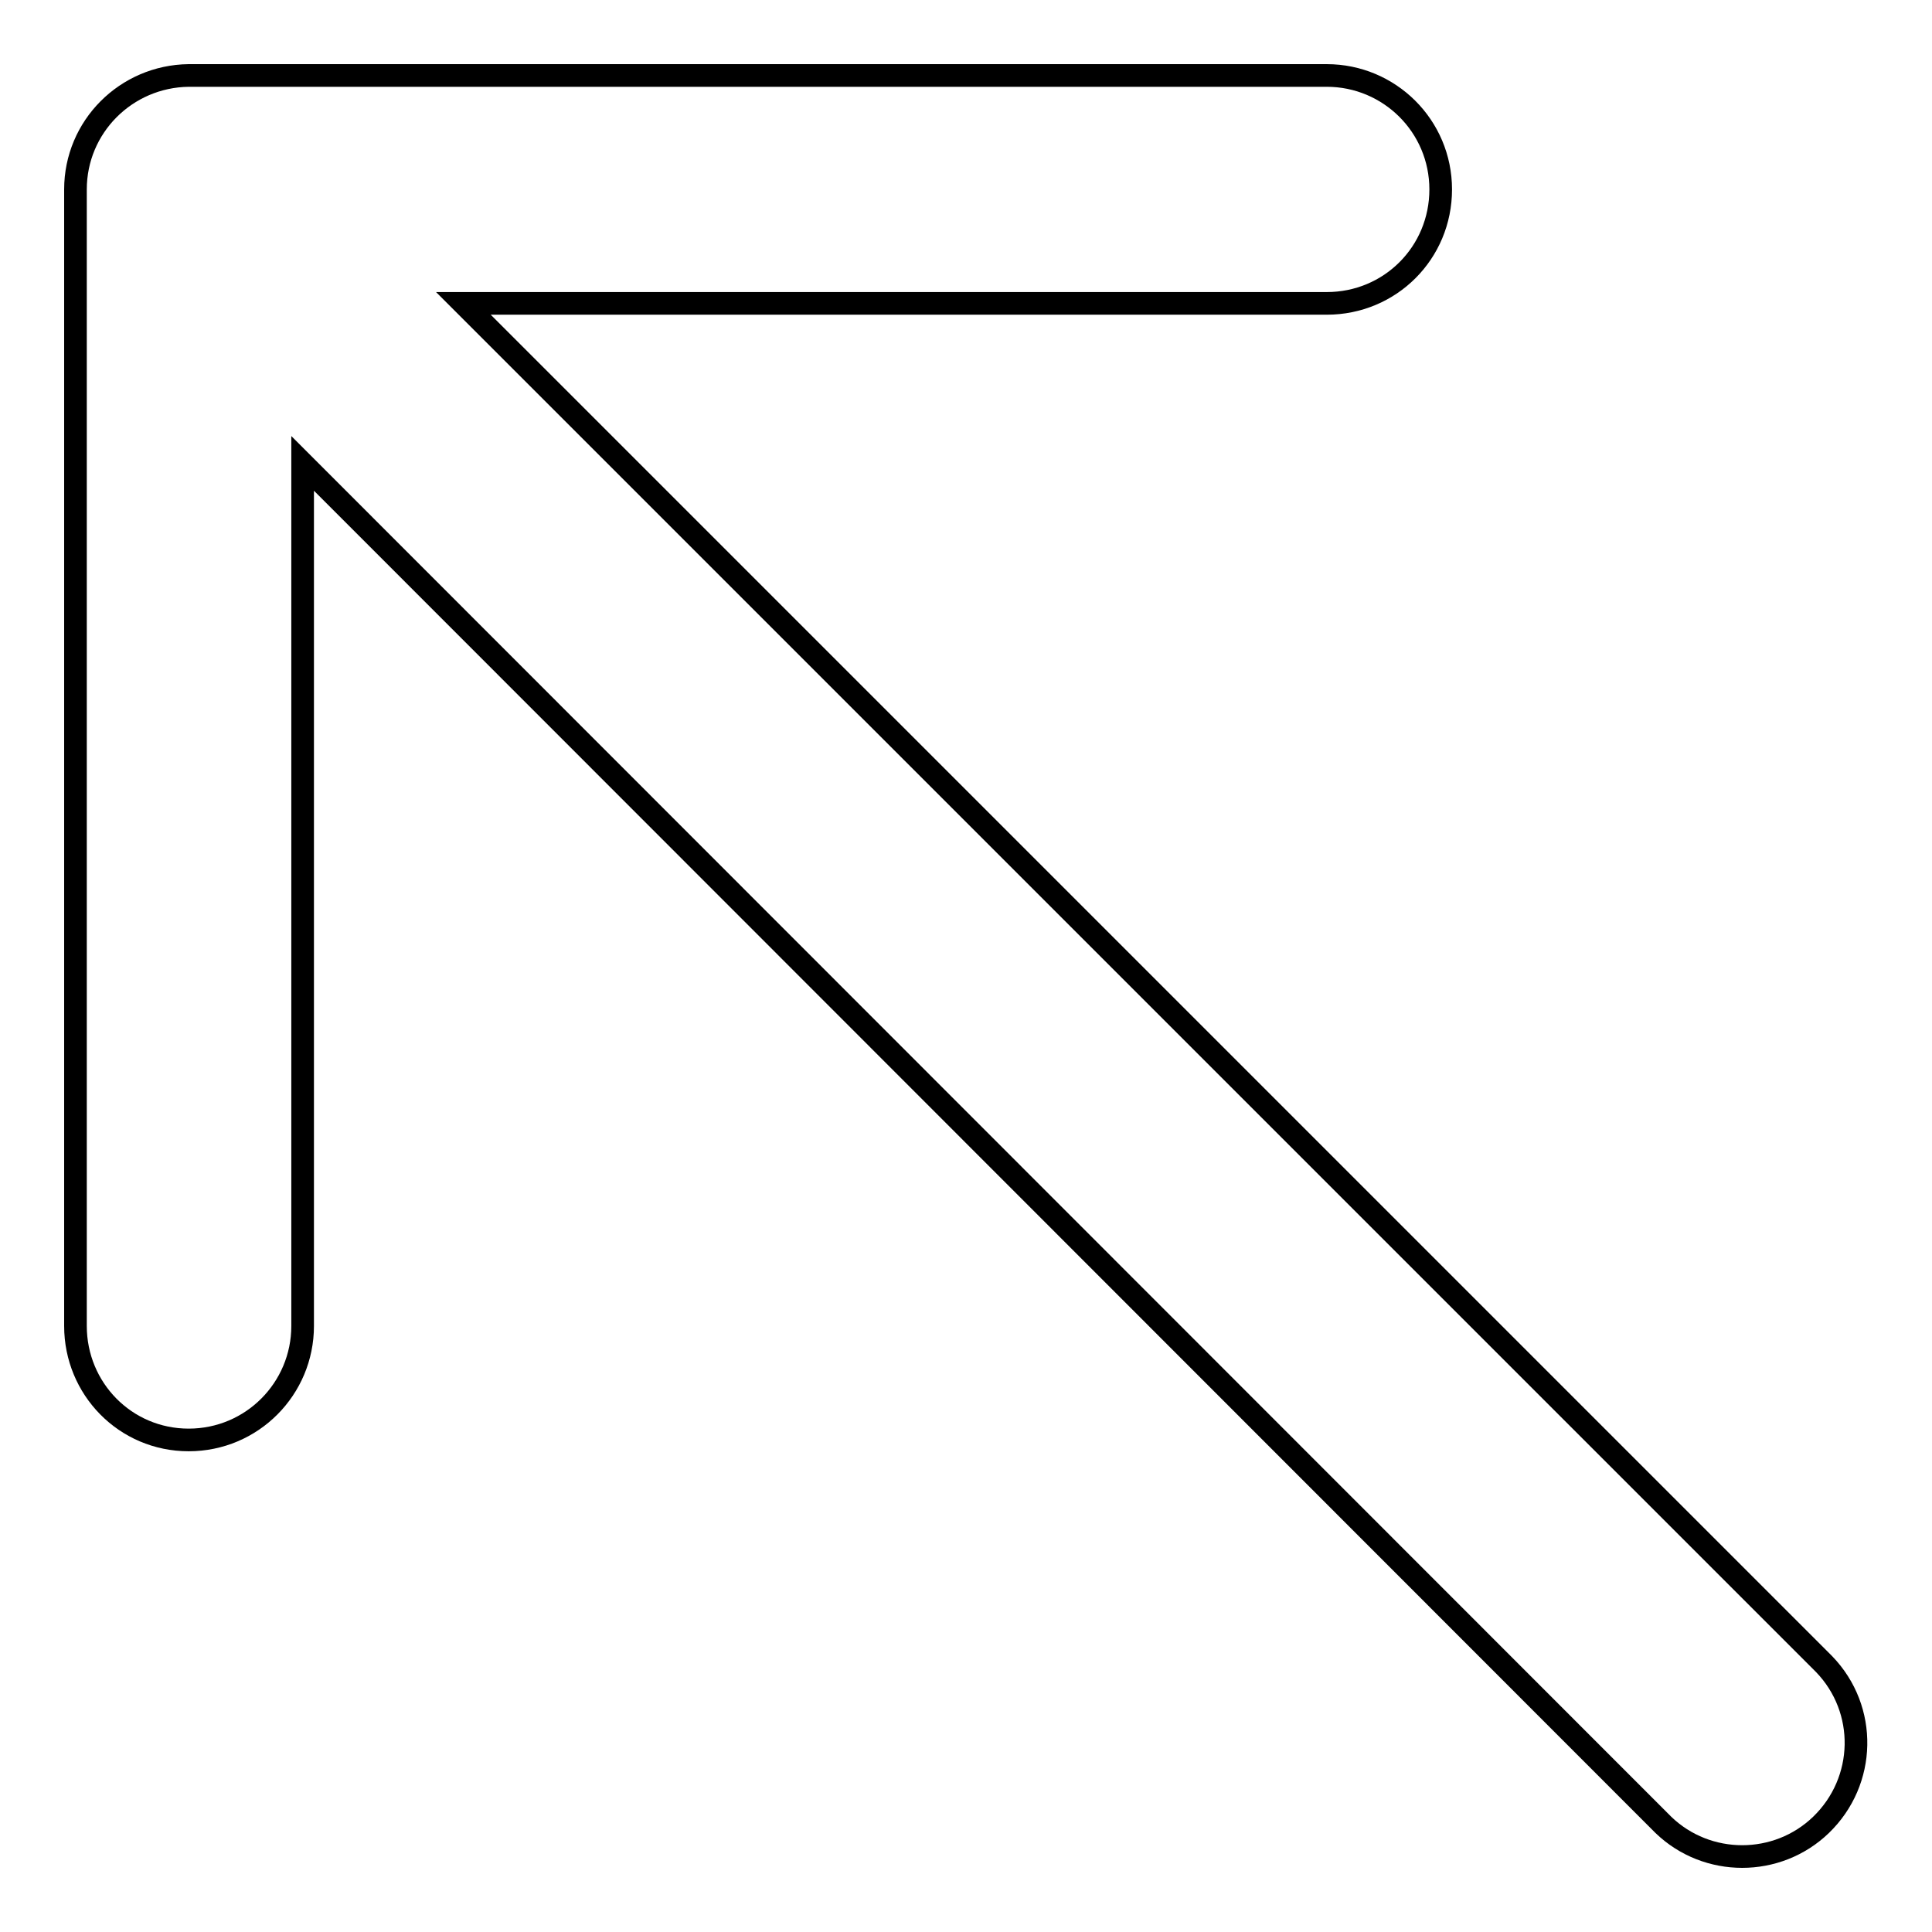 <?xml version="1.0" encoding="utf-8"?>
<!-- Svg Vector Icons : http://www.onlinewebfonts.com/icon -->
<!DOCTYPE svg PUBLIC "-//W3C//DTD SVG 1.1//EN" "http://www.w3.org/Graphics/SVG/1.1/DTD/svg11.dtd">
<svg version="1.1" xmlns="http://www.w3.org/2000/svg" xmlns:xlink="http://www.w3.org/1999/xlink" x="0px" y="0px" viewBox="0 0 256 256" enable-background="new 0 0 256 256" xml:space="preserve">
<g> <path stroke-width="3" fill-opacity="0" stroke="#000000"  d="M40.1,61.4v114.3c0,8.3-6.7,15.1-15.1,15.1S10,184,10,175.7V25.1c0-8.3,6.7-15,15-15.1c0,0,0.1,0,0.1,0 h150.7c8.3,0,15.1,6.7,15.1,15.1s-6.7,15.1-15.1,15.1H61.4l180.3,180.3c5.8,6,5.6,15.5-0.4,21.3c-5.8,5.6-15.1,5.6-20.9,0 L40.1,61.4L40.1,61.4z"/></g>
</svg>